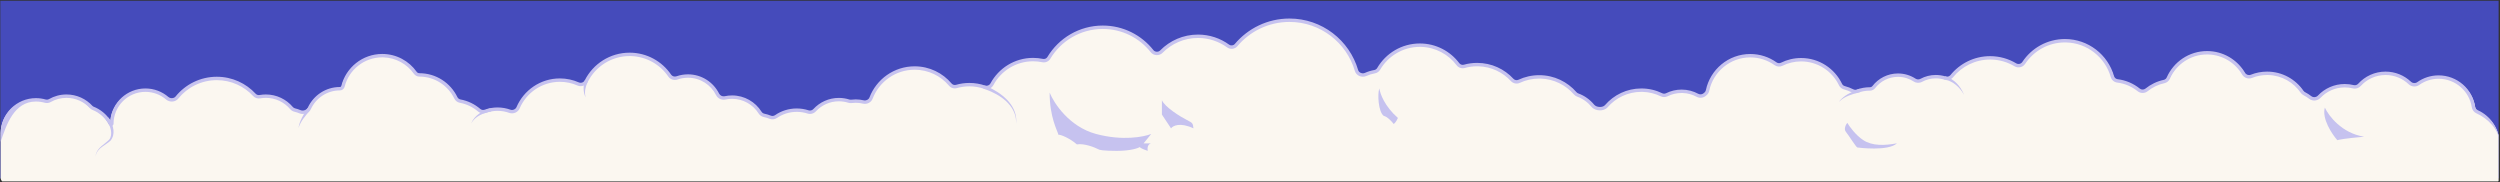 <svg width="1467" height="107" viewBox="0 0 1467 107" fill="none" xmlns="http://www.w3.org/2000/svg">
<rect x="0" y="0" width="1467" height="107" fill="#333333" stroke="none"/>
<g clip-path="url(#clip0_3600_223)">
<rect x="-41.466" y="-48.217" width="1549.7" height="152.856" fill="#454BBB"/>
<path d="M756.689 11.875C775.35 11.875 791.099 24.333 796.077 41.385C796.707 43.541 799.353 44.615 801.402 43.697C803.069 42.95 804.843 42.398 806.694 42.071C807.698 41.894 808.583 41.29 809.097 40.41C813.956 32.094 822.977 26.506 833.304 26.506C842.452 26.506 850.575 30.892 855.688 37.675C856.549 38.818 858.04 39.321 859.418 38.936C861.822 38.263 864.357 37.902 866.977 37.902C875.115 37.902 882.442 41.374 887.561 46.917C888.59 48.032 890.249 48.358 891.624 47.717C895.216 46.043 899.22 45.108 903.443 45.108C911.894 45.108 919.47 48.851 924.607 54.769C924.993 55.214 925.489 55.548 926.043 55.749C929.555 57.021 932.621 59.222 934.946 62.054C936.69 64.178 941.055 64.401 942.853 62.322C947.841 56.554 955.214 52.905 963.438 52.905C967.694 52.905 971.721 53.883 975.309 55.626C976.294 56.105 977.452 56.08 978.433 55.594C981.048 54.297 983.995 53.567 987.111 53.567C990.479 53.568 993.647 54.418 996.414 55.917C997.796 56.666 999.544 56.473 1000.73 55.44C1000.86 55.322 1001 55.205 1001.14 55.09C1001.76 54.582 1002.19 53.881 1002.35 53.099C1004.77 41.444 1015.1 32.687 1027.47 32.687C1033.01 32.687 1038.14 34.441 1042.33 37.422C1043.38 38.169 1044.77 38.278 1045.92 37.705C1049.36 35.998 1053.23 35.039 1057.32 35.039C1067.53 35.039 1076.34 40.997 1080.47 49.624C1080.91 50.538 1081.73 51.217 1082.71 51.476C1084.43 51.928 1086.07 52.553 1087.63 53.332C1088.49 53.763 1089.49 53.813 1090.39 53.484C1092.7 52.645 1095.19 52.187 1097.79 52.187V52.187C1098.68 52.187 1099.51 51.768 1100.05 51.069C1103.34 46.831 1108.48 44.103 1114.26 44.102C1117.86 44.102 1121.22 45.163 1124.03 46.989C1125.19 47.744 1126.7 47.804 1127.92 47.143C1130.46 45.767 1133.37 44.985 1136.46 44.985C1138.35 44.985 1140.17 45.277 1141.88 45.817C1143.31 46.267 1144.91 45.847 1145.85 44.686C1151.17 38.135 1159.29 33.947 1168.38 33.947C1173.81 33.947 1178.9 35.442 1183.24 38.041C1184.88 39.021 1187.09 38.519 1188.14 36.927C1193.33 29.079 1202.23 23.901 1212.35 23.901C1225.61 23.902 1236.79 32.801 1240.24 44.953C1240.63 46.303 1241.81 47.296 1243.2 47.467C1247.91 48.045 1252.2 49.937 1255.72 52.763C1257.04 53.824 1258.97 53.824 1260.29 52.763C1263.25 50.383 1266.77 48.666 1270.61 47.839C1271.71 47.603 1272.63 46.853 1273.08 45.828C1276.93 37.073 1285.69 30.96 1295.87 30.96C1305.01 30.96 1313 35.891 1317.33 43.239C1318.24 44.792 1320.22 45.468 1321.9 44.797C1324.76 43.649 1327.88 43.018 1331.16 43.018C1339.68 43.018 1347.2 47.302 1351.68 53.834C1352 54.297 1352.43 54.675 1352.93 54.934C1354.21 55.6 1355.42 56.374 1356.56 57.243C1358.09 58.417 1360.38 58.194 1361.7 56.791C1365.48 52.79 1370.84 50.294 1376.78 50.294C1378.51 50.294 1380.19 50.506 1381.79 50.905C1383.1 51.229 1384.49 50.806 1385.4 49.812C1389.19 45.638 1394.66 43.018 1400.74 43.018C1406.27 43.018 1411.29 45.178 1415 48.701C1416.32 49.952 1418.43 50.1 1419.92 49.047C1423.3 46.639 1427.45 45.223 1431.92 45.223C1442.29 45.223 1450.88 52.843 1452.41 62.791C1452.6 64.007 1453.39 65.056 1454.52 65.56C1461.65 68.764 1466.65 75.888 1466.76 84.19C1466.76 84.191 1466.76 84.192 1466.77 84.192V84.192C1466.77 84.192 1466.77 84.193 1466.77 84.194V104.312C1466.77 105.969 1465.42 107.312 1463.77 107.312H3.383C1.726 107.312 0.383 105.969 0.383 104.312V79.067C0.383 79.063 0.386 79.059 0.39 79.059V79.059C0.395 79.059 0.398 79.055 0.398 79.051C0.389 78.804 0.383 78.556 0.383 78.308C0.383 67.413 9.215 58.581 20.109 58.581C21.988 58.581 23.806 58.844 25.528 59.336C26.462 59.602 27.468 59.481 28.312 59.001C31.187 57.364 34.513 56.429 38.058 56.429C43.835 56.429 49.032 58.913 52.64 62.87C52.891 63.146 53.204 63.36 53.552 63.495C58.047 65.237 61.744 68.578 63.946 72.82C64.099 73.114 64.72 72.963 64.72 72.632V72.632C64.72 61.737 73.552 52.906 84.446 52.905C89.342 52.905 93.821 54.689 97.27 57.642C98.911 59.048 101.614 58.909 102.972 57.229C108.494 50.401 116.939 46.035 126.404 46.035C135.137 46.035 143 49.752 148.501 55.689C149.318 56.57 150.545 56.95 151.727 56.738C152.862 56.535 154.031 56.429 155.225 56.429C161.257 56.429 166.657 59.137 170.276 63.404C170.772 63.988 171.444 64.399 172.19 64.575C173.257 64.825 174.289 65.162 175.281 65.578C177.311 66.429 179.925 65.419 180.858 63.426C184.004 56.708 190.825 52.054 198.733 52.054V52.054C199.578 52.054 200.326 51.476 200.531 50.657C203.11 40.316 212.46 32.654 223.6 32.654C231.618 32.654 238.709 36.625 243.015 42.706C243.57 43.49 244.475 43.958 245.436 43.958V43.958C254.866 43.958 263.012 49.449 266.856 57.407C267.344 58.418 268.291 59.139 269.395 59.341C273.609 60.113 277.435 61.996 280.558 64.675C281.539 65.516 282.913 65.756 284.128 65.316C286.386 64.497 288.823 64.051 291.363 64.051C293.883 64.051 296.299 64.49 298.541 65.296C300.419 65.972 302.643 65.056 303.427 63.221C307.5 53.692 316.959 47.015 327.978 47.015C331.802 47.015 335.439 47.82 338.728 49.269C340.485 50.044 342.635 49.285 343.501 47.571C348.198 38.277 357.833 31.903 368.958 31.903C378.75 31.904 387.388 36.841 392.52 44.362C393.454 45.731 395.255 46.264 396.818 45.714C398.835 45.005 401.004 44.62 403.263 44.62C410.871 44.62 417.458 48.994 420.647 55.364C421.438 56.943 423.277 57.822 425.003 57.444C426.347 57.149 427.743 56.994 429.176 56.994C436.104 56.994 442.185 60.621 445.625 66.079C446.156 66.921 447.014 67.511 447.99 67.706C449.211 67.949 450.391 68.307 451.517 68.767C452.662 69.235 453.981 69.097 454.998 68.392C458.403 66.035 462.604 64.643 467.149 64.643C469.48 64.643 471.72 65.008 473.808 65.683C475.175 66.124 476.698 65.717 477.674 64.665C481.223 60.842 486.292 58.449 491.919 58.449C493.96 58.449 495.928 58.764 497.776 59.348C498.27 59.504 498.794 59.551 499.308 59.484C500.13 59.378 500.968 59.323 501.818 59.323C503.37 59.323 504.879 59.505 506.325 59.849C508.158 60.284 510.153 59.305 510.825 57.546C514.765 47.236 524.749 39.915 536.442 39.915C544.84 39.915 552.356 43.691 557.385 49.637C558.269 50.682 559.7 51.115 561.016 50.736C563.429 50.041 565.978 49.668 568.615 49.668C571.728 49.668 574.72 50.187 577.508 51.143C579.159 51.709 581.03 50.974 581.855 49.437C586.477 40.823 595.569 34.965 606.028 34.965C607.953 34.965 609.832 35.163 611.645 35.541C613.072 35.838 614.556 35.213 615.305 33.963C621.754 23.198 633.532 15.992 646.994 15.992C658.738 15.992 669.2 21.476 675.961 30.023C677.287 31.699 679.927 31.808 681.428 30.287C686.908 24.73 694.524 21.285 702.944 21.285C709.548 21.285 715.658 23.403 720.63 26.997C722.086 28.05 724.162 27.829 725.321 26.456C732.847 17.539 744.107 11.875 756.689 11.875Z" fill="#FBF7F0"/>
<path d="M756.662 10.875C775.753 10.875 791.862 23.638 796.955 41.105C797.396 42.619 799.354 43.48 800.905 42.784C802.643 42.004 804.494 41.428 806.424 41.087C807.145 40.959 807.773 40.525 808.135 39.905C813.159 31.295 822.49 25.506 833.172 25.506C842.635 25.506 851.036 30.051 856.323 37.073C856.935 37.886 858.001 38.247 858.981 37.973C861.469 37.276 864.091 36.902 866.799 36.902C875.217 36.903 882.796 40.5 888.088 46.238C888.822 47.033 890.011 47.268 890.992 46.81C894.707 45.077 898.85 44.108 903.216 44.108C911.957 44.108 919.794 47.986 925.105 54.113C925.375 54.425 925.727 54.664 926.126 54.809C929.804 56.143 933.013 58.451 935.447 61.42C936.083 62.195 937.297 62.711 938.643 62.765C939.992 62.819 941.186 62.399 941.817 61.668C946.98 55.69 954.614 51.905 963.129 51.905C967.534 51.905 971.706 52.919 975.421 54.727C976.114 55.064 976.945 55.053 977.66 54.698C980.406 53.334 983.501 52.567 986.77 52.567C990.303 52.568 993.632 53.462 996.537 55.038C997.551 55.588 998.846 55.445 999.714 54.687C999.857 54.562 1000 54.439 1000.15 54.318C1000.59 53.95 1000.9 53.448 1001.01 52.895C1003.53 40.787 1014.24 31.687 1027.08 31.686C1032.82 31.686 1038.14 33.51 1042.49 36.607C1043.24 37.141 1044.23 37.218 1045.06 36.809C1048.62 35.035 1052.64 34.039 1056.89 34.039C1067.48 34.039 1076.62 40.231 1080.91 49.191C1081.22 49.841 1081.8 50.325 1082.5 50.509C1084.28 50.979 1085.98 51.629 1087.6 52.438C1088.2 52.743 1088.92 52.781 1089.57 52.544C1091.99 51.665 1094.59 51.187 1097.3 51.187C1097.87 51.186 1098.41 50.916 1098.77 50.456C1102.23 45.984 1107.65 43.103 1113.75 43.102C1117.54 43.103 1121.08 44.223 1124.05 46.15C1124.9 46.706 1126.02 46.75 1126.91 46.264C1129.59 44.81 1132.66 43.985 1135.92 43.985C1137.91 43.985 1139.83 44.293 1141.63 44.863C1142.69 45.2 1143.86 44.873 1144.52 44.056C1150.01 37.281 1158.4 32.947 1167.79 32.947C1173.4 32.947 1178.66 34.493 1183.15 37.183C1184.33 37.888 1185.94 37.521 1186.69 36.375C1192.05 28.259 1201.25 22.901 1211.7 22.901C1225.4 22.902 1236.95 32.109 1240.52 44.679C1240.79 45.636 1241.63 46.352 1242.63 46.475C1247.52 47.076 1251.99 49.045 1255.64 51.984C1256.59 52.751 1258 52.751 1258.95 51.984C1262.03 49.508 1265.68 47.722 1269.68 46.861C1270.46 46.693 1271.12 46.156 1271.44 45.426C1275.44 36.321 1284.53 29.96 1295.11 29.96C1304.61 29.96 1312.91 35.092 1317.4 42.731C1318.06 43.859 1319.52 44.356 1320.73 43.869C1323.7 42.674 1326.95 42.018 1330.35 42.018C1339.2 42.018 1347.01 46.476 1351.67 53.268C1351.9 53.595 1352.2 53.864 1352.55 54.048C1353.88 54.74 1355.14 55.545 1356.32 56.449C1357.43 57.3 1359.14 57.149 1360.13 56.105C1364.08 51.912 1369.69 49.294 1375.91 49.294C1377.72 49.294 1379.48 49.516 1381.16 49.935C1382.1 50.17 1383.12 49.861 1383.78 49.14C1387.74 44.766 1393.47 42.018 1399.84 42.018C1405.62 42.018 1410.88 44.284 1414.77 47.975C1415.74 48.896 1417.32 49.008 1418.41 48.231C1421.95 45.707 1426.29 44.223 1430.97 44.223C1441.83 44.223 1450.83 52.211 1452.42 62.64C1452.56 63.52 1453.14 64.283 1453.95 64.648C1461.15 67.887 1466.27 74.944 1466.74 83.249C1466.27 75.761 1459.64 69.4 1453.13 66.473C1451.7 65.83 1450.69 64.495 1450.45 62.942C1449 53.475 1440.83 46.223 1430.97 46.223C1426.72 46.223 1422.79 47.57 1419.57 49.861C1417.7 51.191 1415.06 51.006 1413.4 49.427C1409.86 46.074 1405.09 44.018 1399.84 44.018C1394.06 44.018 1388.86 46.51 1385.25 50.484C1384.1 51.751 1382.33 52.287 1380.68 51.875C1379.15 51.495 1377.55 51.294 1375.91 51.294C1370.26 51.294 1365.17 53.669 1361.58 57.477C1359.92 59.24 1357.06 59.533 1355.11 58.038C1354.02 57.204 1352.86 56.46 1351.63 55.821C1350.99 55.486 1350.44 54.998 1350.03 54.4C1345.86 48.325 1338.96 44.277 1331.11 44.029L1330.35 44.018C1327.21 44.018 1324.22 44.624 1321.47 45.726C1319.34 46.581 1316.84 45.726 1315.68 43.746C1311.66 36.912 1304.34 32.258 1295.93 31.974L1295.11 31.96C1285.35 31.96 1276.96 37.826 1273.26 46.231C1272.69 47.549 1271.5 48.514 1270.1 48.816C1266.41 49.61 1263.04 51.258 1260.2 53.543C1258.52 54.898 1256.07 54.898 1254.39 53.543C1251.02 50.83 1246.9 49.014 1242.39 48.46C1240.61 48.24 1239.09 46.971 1238.6 45.227C1235.32 33.677 1224.82 25.171 1212.3 24.907L1211.7 24.901C1201.95 24.901 1193.37 29.899 1188.36 37.478C1187.01 39.516 1184.22 40.154 1182.13 38.899C1178.07 36.469 1173.34 35.038 1168.28 34.951L1167.79 34.947C1159.02 34.947 1151.2 38.989 1146.07 45.316C1144.85 46.82 1142.81 47.334 1141.03 46.77C1139.42 46.261 1137.7 45.985 1135.92 45.985C1133 45.985 1130.26 46.724 1127.86 48.023C1126.32 48.857 1124.43 48.783 1122.96 47.828C1120.31 46.105 1117.15 45.103 1113.75 45.102C1108.3 45.103 1103.45 47.677 1100.35 51.682C1099.67 52.561 1098.64 53.114 1097.53 53.18L1097.3 53.187C1094.83 53.187 1092.45 53.624 1090.25 54.424C1089.1 54.844 1087.81 54.782 1086.7 54.226C1085.21 53.478 1083.63 52.877 1081.99 52.442C1080.73 52.109 1079.67 51.234 1079.11 50.056C1075.14 41.763 1066.68 36.039 1056.89 36.039C1052.96 36.039 1049.24 36.962 1045.95 38.601C1044.46 39.338 1042.68 39.198 1041.33 38.237C1037.31 35.372 1032.39 33.687 1027.08 33.687C1015.21 33.687 1005.29 42.103 1002.97 53.303C1002.76 54.315 1002.2 55.213 1001.42 55.861C1001.28 55.97 1001.16 56.081 1001.03 56.193C999.529 57.501 997.331 57.744 995.584 56.797C993.128 55.464 990.337 54.671 987.367 54.577L986.77 54.567C983.815 54.567 981.024 55.259 978.548 56.489C977.303 57.107 975.822 57.145 974.548 56.525C971.314 54.952 967.707 54.026 963.894 53.916L963.129 53.905C955.218 53.905 948.128 57.419 943.328 62.976C942.163 64.323 940.279 64.832 938.564 64.764C936.847 64.695 935.011 64.038 933.905 62.688C931.694 59.992 928.78 57.898 925.445 56.688C924.738 56.432 924.097 56.003 923.596 55.425C918.803 49.895 911.807 46.336 903.976 46.119L903.216 46.108C899.148 46.108 895.292 47.01 891.836 48.623C890.068 49.448 887.945 49.03 886.622 47.595C881.845 42.416 875.075 39.114 867.532 38.912L866.799 38.902C864.275 38.902 861.834 39.25 859.519 39.898C857.748 40.394 855.835 39.748 854.728 38.277C849.957 31.939 842.467 27.773 833.995 27.519L833.172 27.506C823.229 27.506 814.54 32.893 809.86 40.915C809.194 42.055 808.056 42.83 806.772 43.057C805.005 43.369 803.312 43.895 801.722 44.609C799.181 45.75 795.853 44.463 795.037 41.666C790.186 25.029 774.841 12.875 756.662 12.875C744.403 12.875 733.433 18.4 726.099 27.102C724.593 28.888 721.929 29.156 720.066 27.808C715.265 24.333 709.367 22.285 702.989 22.285C694.858 22.285 687.505 25.615 682.213 30.989C680.305 32.926 676.967 32.804 675.26 30.644C668.689 22.326 658.525 16.992 647.115 16.992C634.037 16.992 622.593 24.001 616.326 34.477C615.352 36.104 613.437 36.901 611.61 36.52C609.866 36.156 608.058 35.965 606.205 35.965C596.142 35.965 587.394 41.607 582.945 49.909C581.89 51.879 579.512 52.813 577.4 52.089C574.718 51.168 571.839 50.668 568.843 50.668C566.304 50.668 563.851 51.028 561.53 51.697C559.839 52.185 558.002 51.63 556.865 50.283C552.024 44.552 544.793 40.915 536.713 40.915C525.463 40.915 515.856 47.968 512.065 57.902C511.203 60.161 508.692 61.365 506.406 60.821C505.037 60.496 503.607 60.323 502.136 60.323C501.33 60.323 500.536 60.375 499.758 60.476C499.1 60.561 498.43 60.502 497.798 60.302C496.049 59.749 494.185 59.449 492.25 59.449C486.92 59.449 482.12 61.717 478.757 65.345C477.521 66.678 475.596 67.197 473.857 66.635C471.994 66.032 470.002 65.687 467.93 65.647L467.514 65.643C463.181 65.643 459.183 66.972 455.948 69.215C454.652 70.113 452.978 70.287 451.525 69.692C450.459 69.256 449.342 68.917 448.186 68.686C446.942 68.438 445.851 67.686 445.174 66.612C441.914 61.433 436.154 57.994 429.593 57.994C428.234 57.994 426.911 58.142 425.638 58.421C423.469 58.897 421.176 57.8 420.182 55.812C417.16 49.767 410.92 45.62 403.714 45.62C401.573 45.62 399.518 45.986 397.609 46.658C395.65 47.348 393.366 46.692 392.162 44.926C387.37 37.893 379.408 33.203 370.338 32.917L369.456 32.903C358.738 32.903 349.452 39.051 344.925 48.022C343.818 50.215 341.1 51.172 338.864 50.185C335.704 48.79 332.209 48.015 328.531 48.015C317.942 48.015 308.849 54.441 304.933 63.614C303.933 65.957 301.148 67.084 298.798 66.237C296.666 65.47 294.366 65.051 291.967 65.051C289.548 65.051 287.229 65.476 285.082 66.256C283.536 66.817 281.784 66.514 280.526 65.434C277.538 62.867 273.878 61.064 269.848 60.325C268.432 60.066 267.219 59.14 266.593 57.842C262.973 50.335 255.364 45.123 246.524 44.962L246.101 44.958C244.819 44.958 243.611 44.333 242.869 43.284C238.877 37.638 232.387 33.894 225.012 33.665L224.296 33.654C213.64 33.654 204.694 40.992 202.226 50.898C201.91 52.169 200.759 53.054 199.463 53.054C191.967 53.054 185.5 57.47 182.517 63.85C181.358 66.328 178.178 67.558 175.656 66.5C174.717 66.106 173.738 65.786 172.728 65.548C171.775 65.323 170.917 64.799 170.283 64.051C166.851 59.999 161.731 57.429 156.013 57.429C154.88 57.429 153.772 57.53 152.696 57.723C151.2 57.991 149.625 57.514 148.566 56.369C143.253 50.628 135.662 47.035 127.231 47.035C118.094 47.035 109.941 51.255 104.608 57.857C102.866 60.013 99.515 60.141 97.487 58.401C94.217 55.598 89.972 53.905 85.331 53.905C75.002 53.906 66.63 62.29 66.63 72.632C66.63 73.497 65.877 73.85 65.539 73.933C65.201 74.015 64.371 74.049 63.973 73.281C61.885 69.253 58.378 66.081 54.117 64.428C53.626 64.237 53.184 63.934 52.829 63.544C49.407 59.786 44.481 57.429 39.005 57.429C35.643 57.429 32.49 58.316 29.766 59.869C28.69 60.482 27.409 60.637 26.219 60.297C24.588 59.831 22.864 59.581 21.081 59.581C8.272 59.581 3.683 73.227 0.383 83.249V79.067C0.383 79.016 0.388 78.965 0.395 78.916C0.389 78.716 0.383 78.513 0.383 78.308L0.39 77.772C0.674 66.573 9.829 57.581 21.081 57.581C23.051 57.581 24.958 57.858 26.765 58.374C27.44 58.567 28.169 58.479 28.779 58.132C31.796 56.412 35.288 55.429 39.005 55.429C45.067 55.429 50.521 58.04 54.306 62.196C54.453 62.358 54.636 62.483 54.839 62.562C58.923 64.147 62.377 66.992 64.73 70.618C65.741 60.116 74.578 51.906 85.331 51.905C90.467 51.905 95.168 53.781 98.786 56.883C100.036 57.954 102.084 57.805 103.056 56.601C108.752 49.548 117.465 45.035 127.231 45.035C136.241 45.035 144.356 48.877 150.031 55.01C150.602 55.627 151.48 55.909 152.345 55.754C153.536 55.54 154.762 55.429 156.013 55.429C162.343 55.429 168.011 58.276 171.806 62.757C172.163 63.178 172.647 63.475 173.184 63.602C174.303 63.865 175.388 64.219 176.429 64.656C177.961 65.299 180.003 64.51 180.708 63.002C184.008 55.946 191.163 51.054 199.463 51.054C199.853 51.054 200.197 50.783 200.289 50.415C202.973 39.639 212.702 31.654 224.296 31.654C232.641 31.655 240.02 35.794 244.499 42.129C244.866 42.648 245.466 42.958 246.101 42.958C255.916 42.958 264.393 48.682 268.391 56.973C268.74 57.696 269.419 58.213 270.207 58.357C274.595 59.161 278.577 61.125 281.826 63.916C282.527 64.518 283.521 64.696 284.401 64.376C286.764 63.518 289.313 63.051 291.967 63.051C294.6 63.051 297.128 63.511 299.474 64.356C300.873 64.859 302.53 64.155 303.096 62.828C307.315 52.944 317.114 46.015 328.531 46.015C332.492 46.015 336.261 46.85 339.67 48.355C340.944 48.917 342.519 48.355 343.142 47.12C347.995 37.502 357.955 30.903 369.456 30.903C379.579 30.904 388.508 36.017 393.811 43.799C394.472 44.769 395.786 45.179 396.948 44.77C399.067 44.025 401.344 43.62 403.714 43.62C411.705 43.62 418.621 48.221 421.968 54.916C422.553 56.086 423.934 56.746 425.211 56.467C426.623 56.157 428.09 55.994 429.593 55.994C436.869 55.994 443.253 59.81 446.864 65.546C447.248 66.156 447.87 66.584 448.576 66.725C449.858 66.981 451.098 67.357 452.282 67.841C453.116 68.182 454.076 68.08 454.811 67.57C458.376 65.099 462.77 63.643 467.514 63.643C469.946 63.643 472.287 64.025 474.471 64.731C475.461 65.051 476.578 64.756 477.293 63.984C481.018 59.966 486.342 57.449 492.25 57.449C494.392 57.449 496.459 57.781 498.4 58.395C498.756 58.507 499.132 58.54 499.501 58.492C500.364 58.381 501.244 58.323 502.136 58.323C503.764 58.323 505.349 58.515 506.868 58.876C508.243 59.203 509.717 58.45 510.199 57.188C514.276 46.505 524.608 38.915 536.713 38.915C545.405 38.915 553.186 42.83 558.39 48.991C559.019 49.735 560.041 50.045 560.977 49.775C563.476 49.055 566.115 48.668 568.843 48.668C572.063 48.668 575.16 49.205 578.048 50.196C579.234 50.603 580.592 50.07 581.184 48.964C585.967 40.038 595.377 33.965 606.205 33.965C608.196 33.965 610.14 34.17 612.017 34.562C613.039 34.775 614.09 34.322 614.612 33.449C621.225 22.395 633.307 14.992 647.115 14.992C659.161 14.992 669.893 20.626 676.826 29.402C677.767 30.593 679.701 30.691 680.791 29.585C686.443 23.846 694.302 20.285 702.989 20.285C709.801 20.285 716.106 22.474 721.236 26.186C722.281 26.943 723.763 26.771 724.572 25.811C732.27 16.679 743.79 10.875 756.662 10.875Z" fill="#C6C2EF"/>
<path d="M288.274 65.402C288.137 64.75 288 64.097 287.863 63.445C287.615 63.514 287.363 63.592 287.12 63.673C282.899 65.217 278.647 67.66 276.786 71.774C276.694 72.001 276.612 72.231 276.543 72.464C276.643 72.243 276.755 72.027 276.876 71.818C279.218 68.093 283.587 66.387 287.605 65.51C287.83 65.468 288.058 65.43 288.274 65.402Z" fill="#C6C2EF"/>
<path d="M345.043 47.785C344.433 47.517 343.823 47.248 343.212 46.979C343.153 47.156 343.097 47.339 343.05 47.512C342.282 50.614 342.148 53.919 343.457 56.728C343.532 56.88 343.612 57.029 343.698 57.174C343.643 57.015 343.594 56.854 343.551 56.693C342.836 53.762 343.631 50.721 344.829 48.181C344.897 48.046 344.971 47.907 345.043 47.785Z" fill="#C6C2EF"/>
<path d="M577.639 50.13C577.435 50.765 577.231 51.4 577.027 52.034C577.493 52.167 577.975 52.319 578.45 52.482C586.678 55.443 595.784 61.45 596.261 71.109C596.28 71.631 596.273 72.13 596.239 72.655C596.306 72.134 596.346 71.634 596.361 71.109C596.537 61.301 587.543 54.338 579.126 50.706C578.634 50.501 578.132 50.306 577.639 50.13Z" fill="#C6C2EF"/>
<path d="M63.467 68.914C63.02 69.409 62.574 69.905 62.127 70.4C62.398 70.621 62.658 70.903 62.898 71.216C64.923 74.114 66.339 78.954 64.149 81.849C61.552 84.609 57.288 86.46 56.274 90.552C56.184 90.996 56.15 91.447 56.167 91.897C56.184 91.447 56.251 91.003 56.371 90.576C57.654 86.679 61.85 85.255 64.823 82.567C67.903 78.792 66.559 73.918 64.452 70.122C64.176 69.702 63.861 69.294 63.467 68.914Z" fill="#C6C2EF"/>
<path d="M643.104 78.592C627.52 74.384 618.495 60.671 615.93 54.34C615.93 68.852 620.41 76.449 621.092 79.079C622.455 78.884 627.909 81.221 631.903 84.728C636.188 84.026 642.194 86.383 644.662 87.65C644.856 87.942 647.252 88.526 655.278 88.526C663.304 88.526 667.647 87.033 668.816 86.286C668.914 86.546 669.985 87.357 673.491 88.526C672.946 85.254 674.628 84.241 675.537 84.143H671.056L675.537 78.592C671.219 80.345 658.687 82.799 643.104 78.592Z" fill="#C6C2EF"/>
<path d="M681.8 67.221V58.757C683.399 62.801 692.897 68.631 696.47 70.418C700.044 72.204 699.95 72.393 700.326 75.308C692.427 71.621 688.258 73.772 687.161 75.308L681.8 67.221Z" fill="#C6C2EF"/>
<path d="M817.844 72.774C818.34 72.396 819.524 71.153 820.287 69.198C812.511 62.395 809.835 55.003 809.413 51.887C808.194 55.017 808.785 65.742 812.003 68.006C814.101 68.435 816.771 71.364 817.844 72.774Z" fill="#C6C2EF"/>
<path d="M1083.17 77.374C1081.79 75.662 1083.14 73.128 1083.99 72.075C1085.28 74.249 1088.94 79.31 1093.26 82.163C1098.66 85.729 1105.9 85.423 1113.13 84.099C1107.93 88.887 1090.61 86.646 1089.9 86.544C1089.19 86.442 1084.91 79.513 1083.17 77.374Z" fill="#C6C2EF"/>
<path d="M1387.27 80.224C1374.15 78.163 1366.44 67.976 1364.22 63.14C1362.38 69.648 1368.34 78.597 1371.54 82.258C1372.22 81.987 1376.32 81.2 1387.27 80.224Z" fill="#C6C2EF"/>
<path d="M1091.59 54.023C1091.43 53.377 1091.27 52.73 1091.11 52.083C1090.84 52.169 1090.61 52.256 1090.38 52.347C1086.35 54.073 1082.16 55.894 1079.38 59.341C1079.25 59.542 1079.12 59.752 1079.02 59.965C1079.15 59.769 1079.3 59.58 1079.46 59.403C1082.59 56.456 1086.92 55.26 1090.95 54.159C1091.17 54.107 1091.41 54.053 1091.59 54.023Z" fill="#C6C2EF"/>
<path d="M1141.18 44.712C1141.09 45.372 1140.99 46.032 1140.89 46.691C1141.11 46.706 1141.34 46.737 1141.57 46.781C1145.88 47.685 1149.78 50.959 1152.14 55.032C1152.28 55.258 1152.41 55.486 1152.53 55.721C1152.44 55.471 1152.34 55.229 1152.23 54.986C1150.36 50.631 1146.93 46.666 1142.05 44.943C1141.77 44.852 1141.49 44.774 1141.18 44.712Z" fill="#C6C2EF"/>
<path d="M182.04 64.685C181.51 64.28 180.981 63.875 180.452 63.469C180.337 63.648 180.219 63.83 180.102 64.013C178.071 67.294 175.958 70.695 175.242 74.524C175.211 74.738 175.188 74.952 175.177 75.162C175.221 74.956 175.276 74.75 175.339 74.546C176.62 70.946 179.162 68.012 181.62 65.156C181.76 64.997 181.901 64.839 182.04 64.685Z" fill="#C6C2EF"/>
</g>
<defs>
<clipPath id="clip0_3600_223">
<rect width="1466" height="106" fill="white" transform="translate(0.191 0.438)"/>
</clipPath>
</defs>
</svg>

